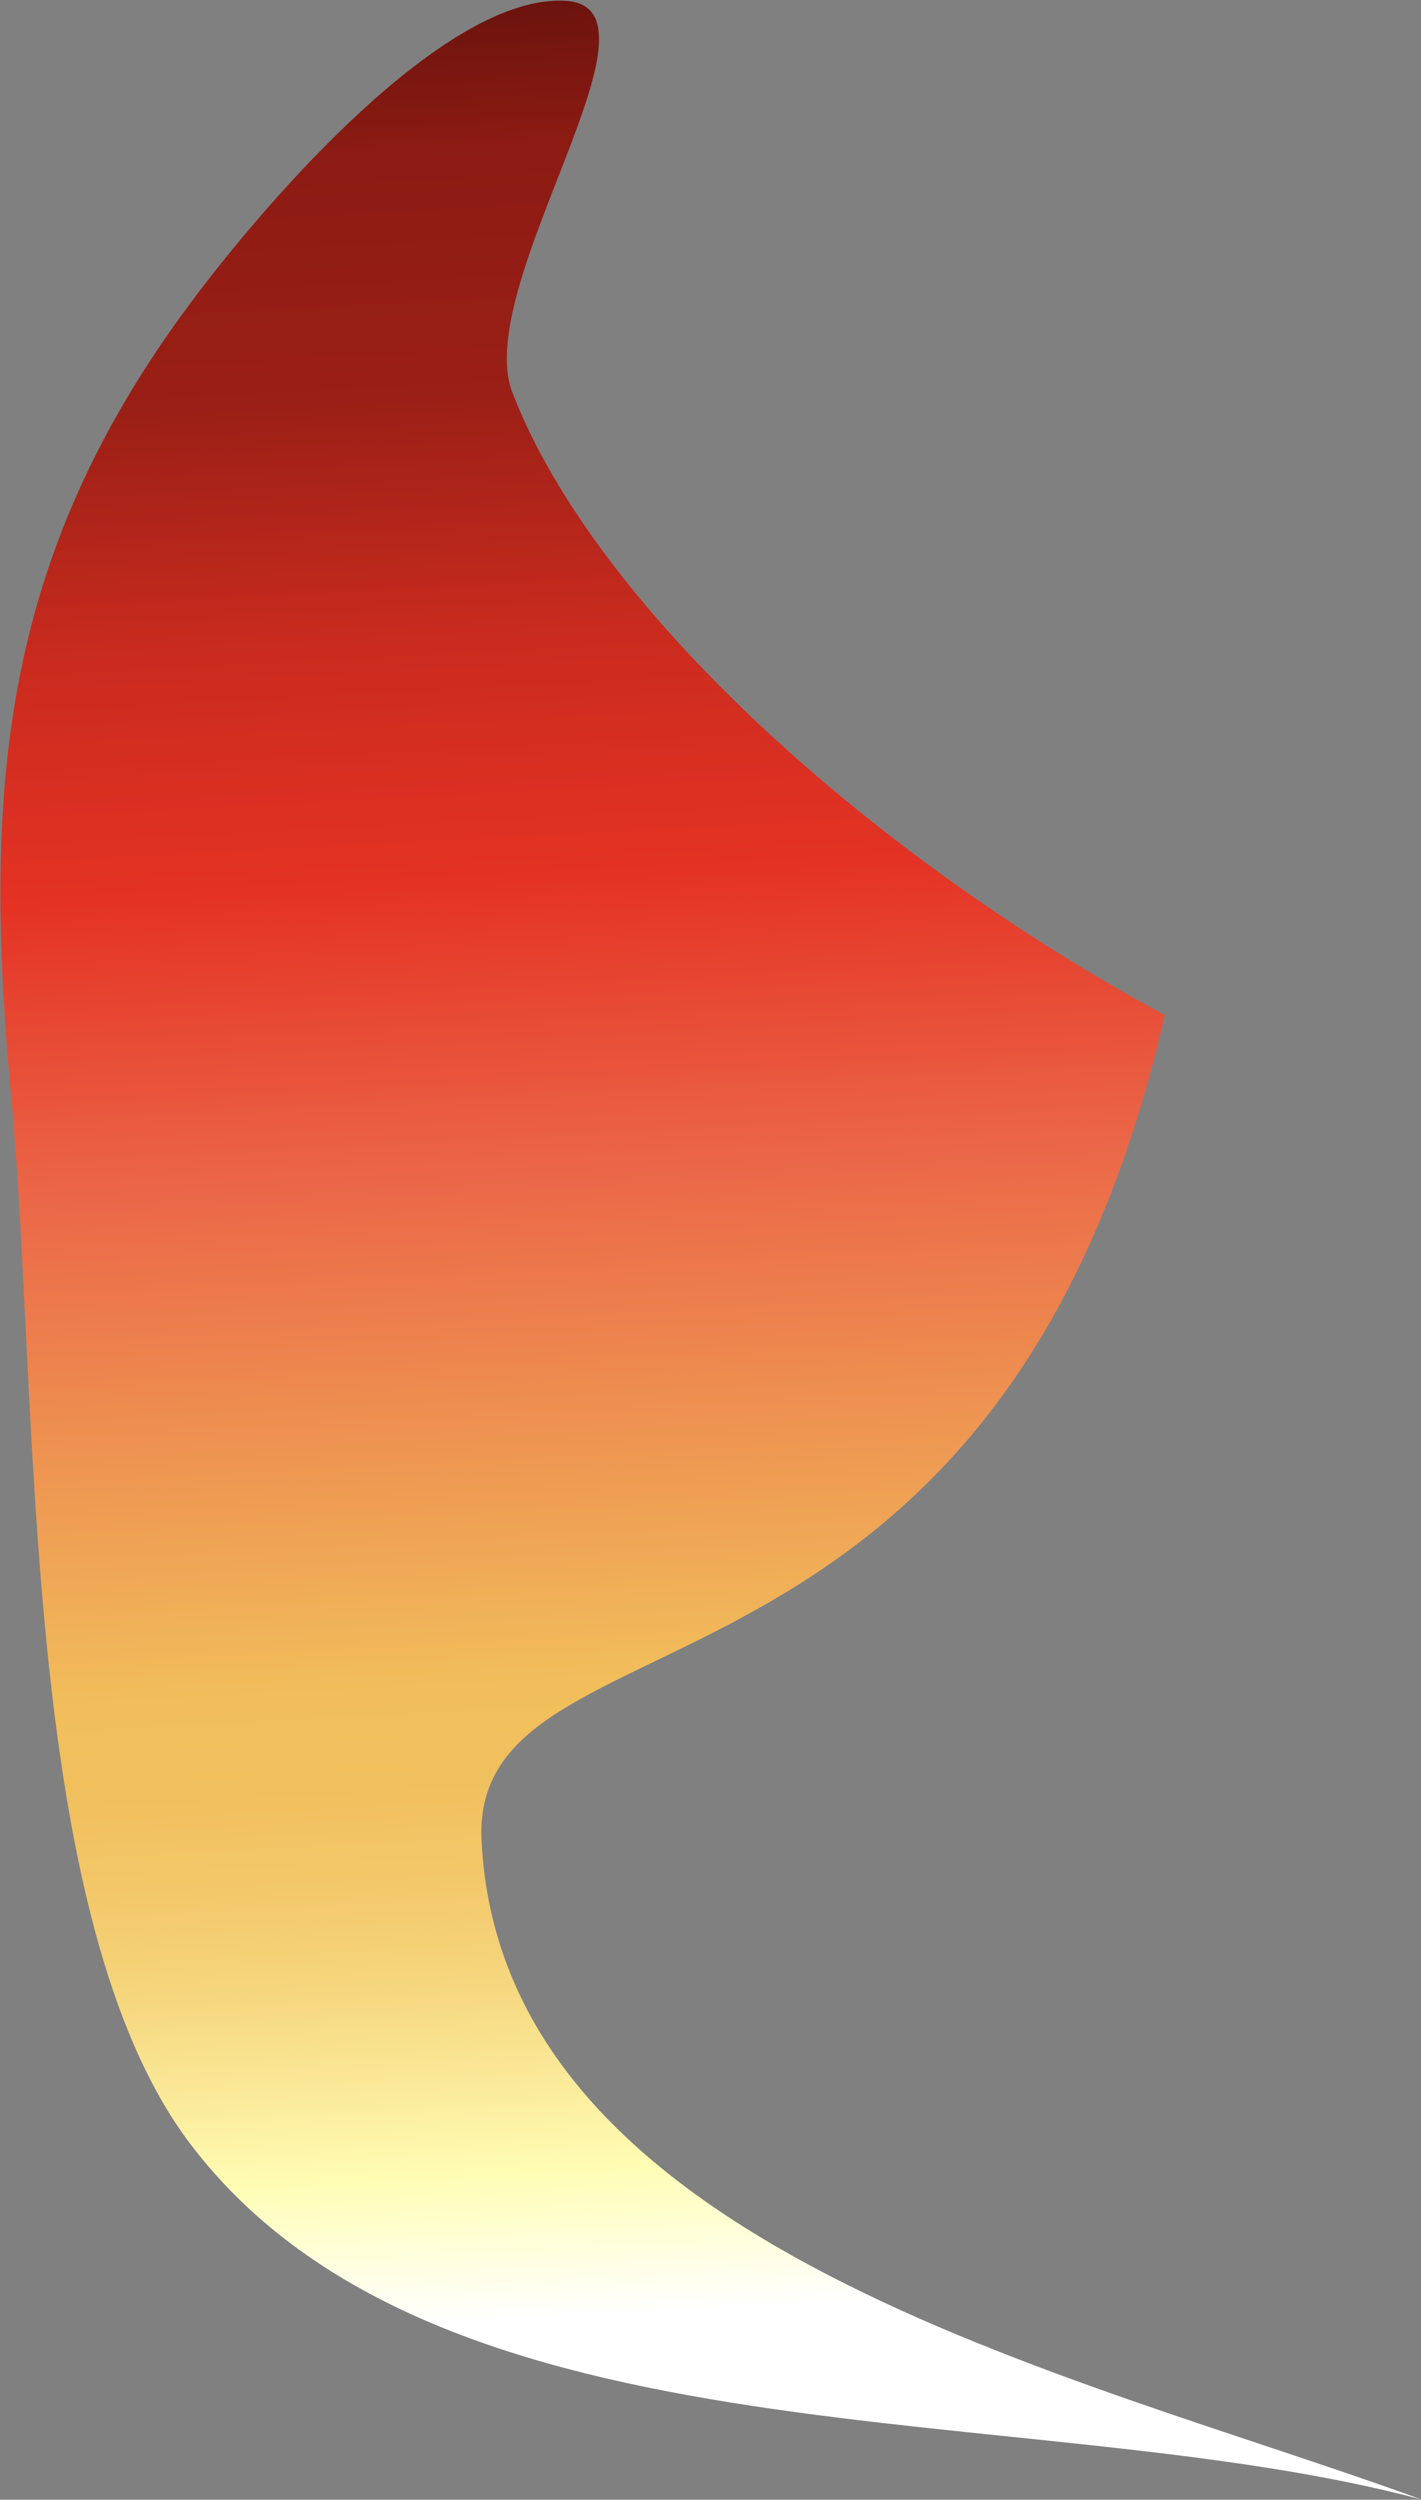 <?xml version="1.0" encoding="UTF-8"?> <svg xmlns="http://www.w3.org/2000/svg" width="1773" height="3118" viewBox="0 0 1773 3118" fill="none"><rect x="0" y="0" width="1773" height="3118" fill="#808080" stroke="none"/><path d="M237.44 378.305C-1.741 699.36 -20.884 990.657 14.156 1369.96C49.227 1749.24 24.508 2393.39 237.41 2674.16C548.809 3084.84 1282.29 2987 1772.92 3117.49C1341.63 2959.81 625.337 2804.61 600.837 2295.66C586.192 1991.58 1245.34 2175.15 1453.34 1266.16C1092.5 1071.16 743.63 760.281 639.337 489.656C587.805 355.942 844.262 9.776 706.038 1.059C558.329 -8.269 337.681 243.717 237.41 378.323L237.44 378.305Z" fill="url(#paint0_linear_114_94)"></path><defs><linearGradient id="paint0_linear_114_94" x1="928.27" y1="2937.87" x2="770.499" y2="-100.443" gradientUnits="userSpaceOnUse"><stop offset="0.02" stop-color="white"></stop><stop offset="0.08" stop-color="#FFFDB4"></stop><stop offset="0.12" stop-color="#FAE897"></stop><stop offset="0.16" stop-color="#F6D67D"></stop><stop offset="0.2" stop-color="#F3C86A"></stop><stop offset="0.24" stop-color="#F1C05E"></stop><stop offset="0.28" stop-color="#F1BE5B"></stop><stop offset="0.49" stop-color="#EB6647"></stop><stop offset="0.61" stop-color="#E43224"></stop><stop offset="0.71" stop-color="#C92B1E"></stop><stop offset="0.81" stop-color="#9A1F16"></stop><stop offset="0.91" stop-color="#8C1B13"></stop><stop offset="1" stop-color="#590F0A"></stop></linearGradient></defs></svg> 